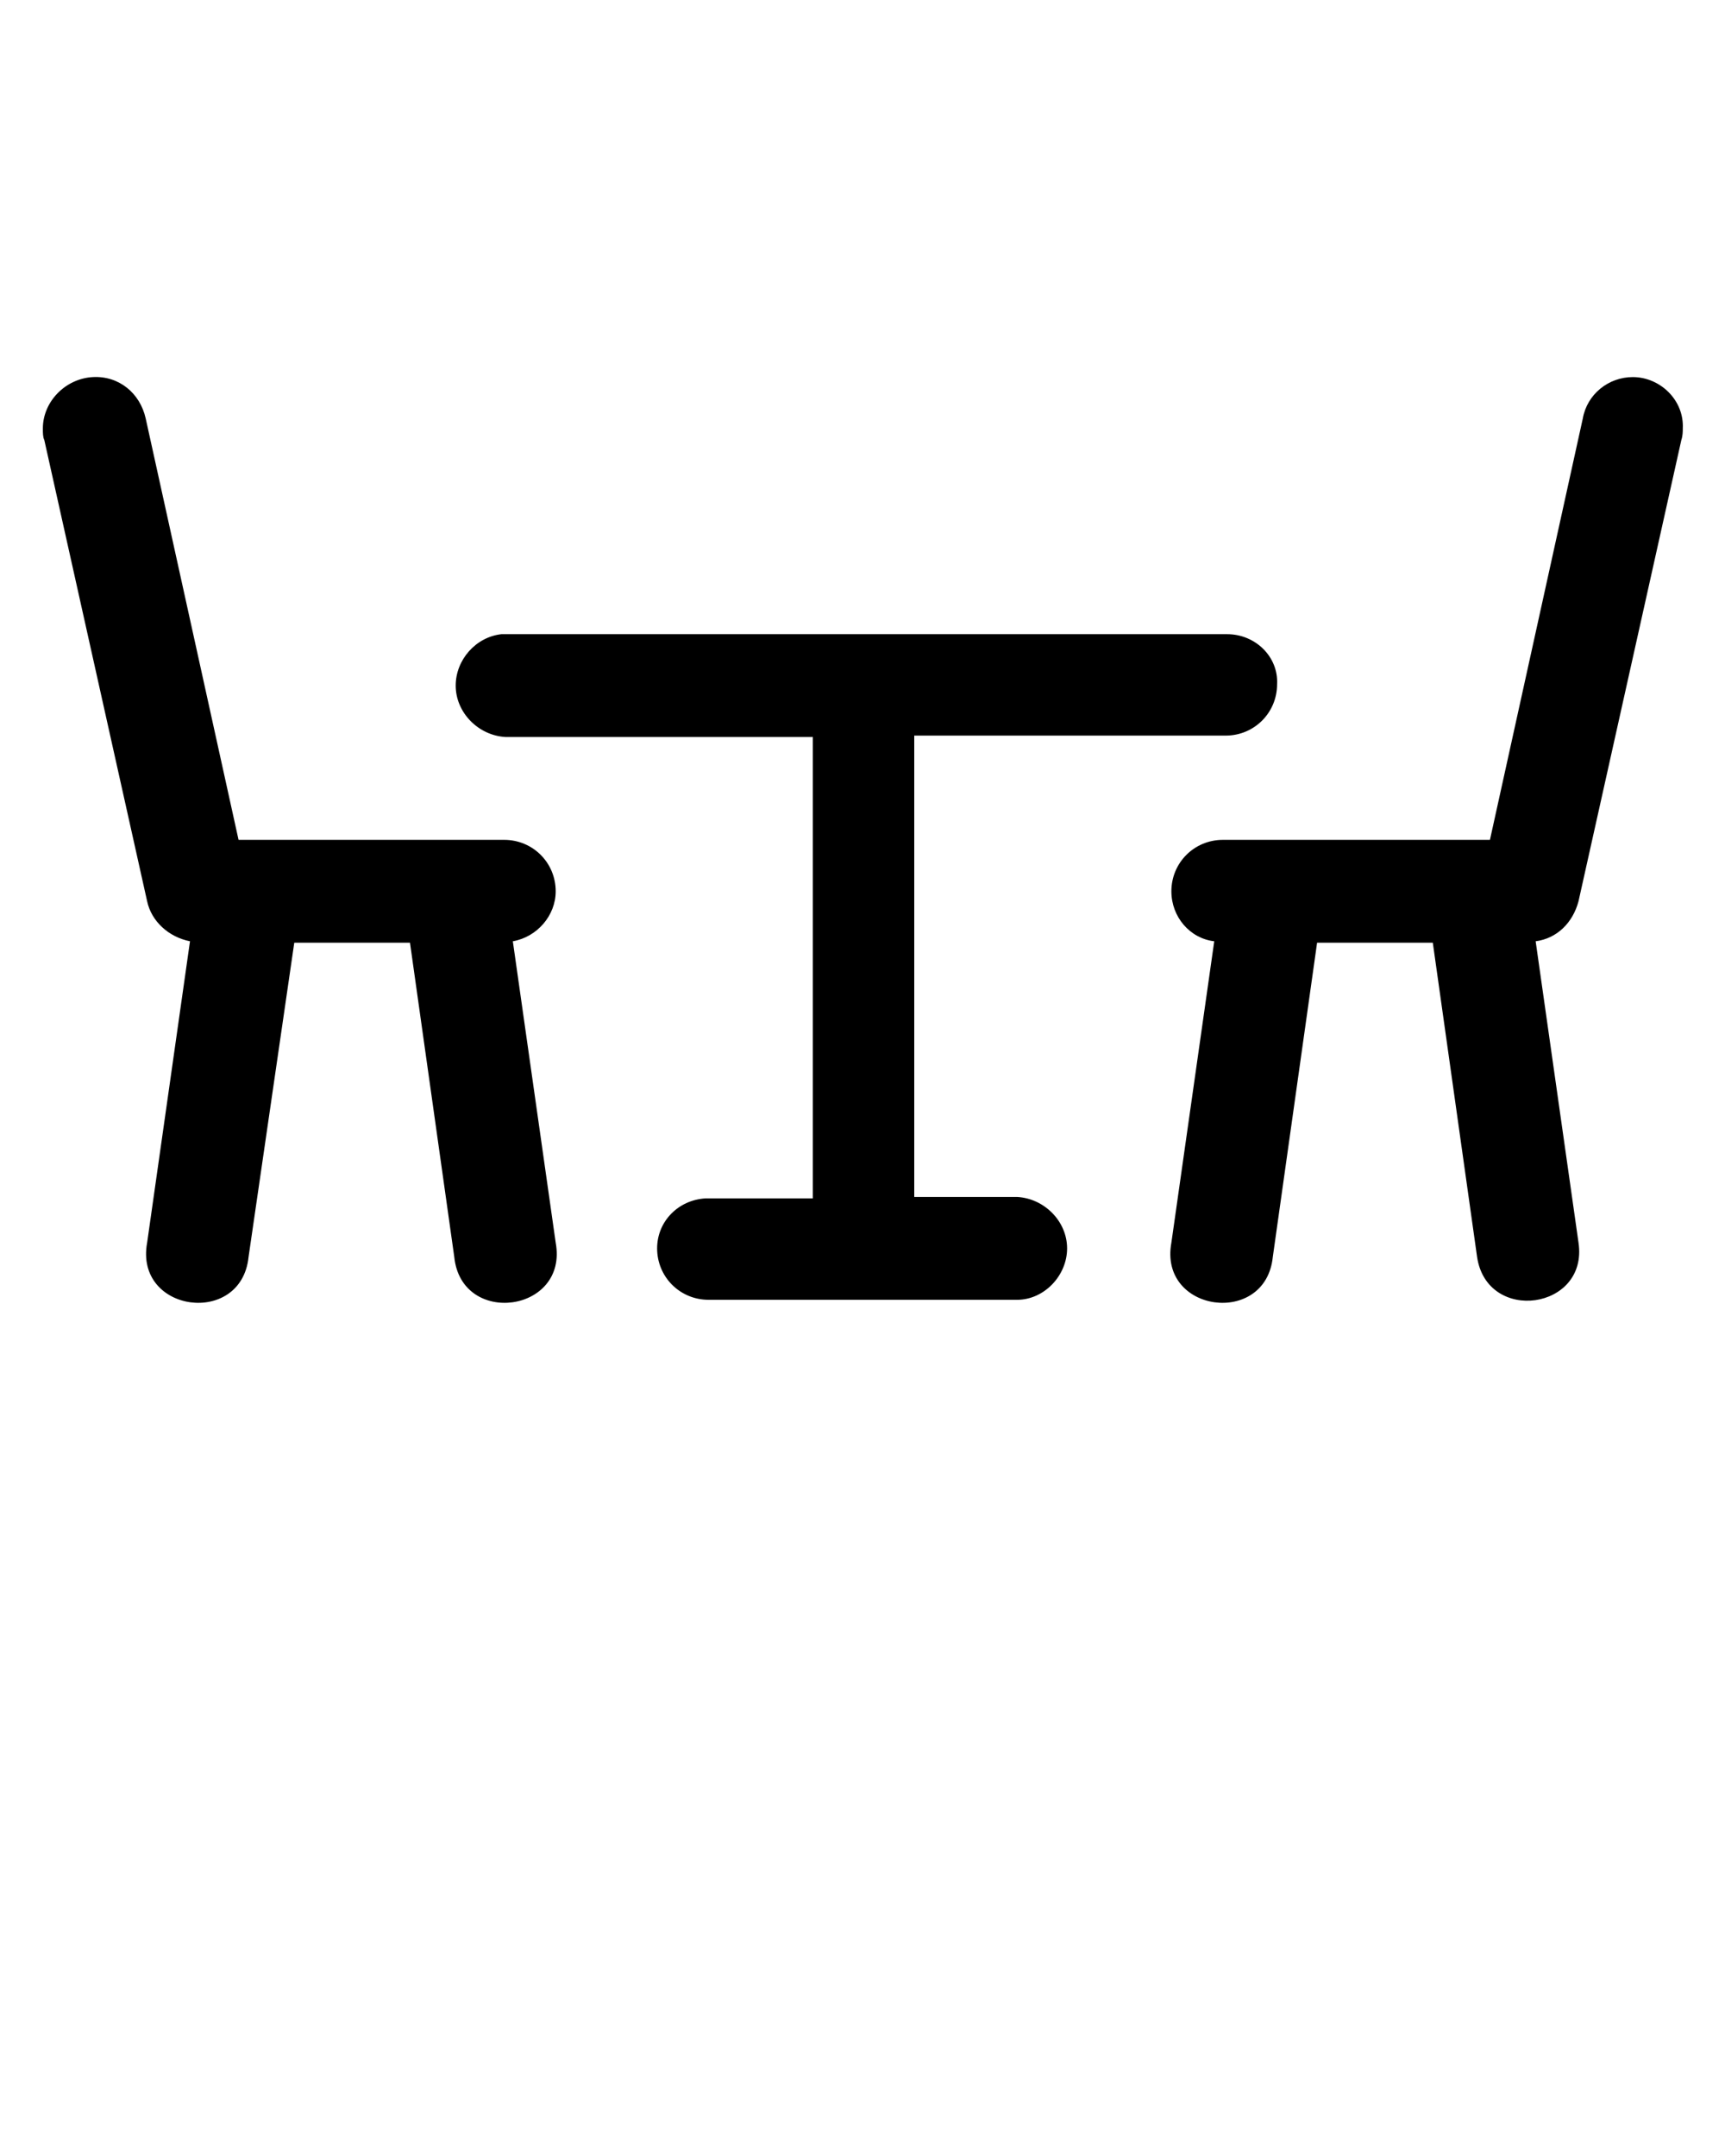 <?xml version="1.0" encoding="utf-8"?>
<!-- Generator: Adobe Illustrator 28.2.0, SVG Export Plug-In . SVG Version: 6.00 Build 0)  -->
<svg version="1.1" id="Calque_1" xmlns:serif="http://www.serif.com/"
	 xmlns="http://www.w3.org/2000/svg" xmlns:xlink="http://www.w3.org/1999/xlink" x="0px" y="0px" viewBox="0 0 32 40"
	 style="enable-background:new 0 0 32 40;" xml:space="preserve">
<style type="text/css">
	.st0{fill-rule:evenodd;clip-rule:evenodd;}
</style>
<g transform="matrix(0.265,0,0,0.265,0,0)">
	<path class="st0" d="M6.5,26.4c-1.9,0.1-3.5,1.7-3.5,3.6c0,0.3,0,0.6,0.1,0.8l7.2,32.3c0.3,1.4,1.5,2.5,3,2.8l-3,21.1
		c-0.9,4.9,6.6,5.9,7.1,1l3.2-22h8.1l3.1,22c0.5,4.9,8,3.9,7.1-1l-3-21.1c1.7-0.3,3-1.8,3-3.5c0-2-1.6-3.6-3.6-3.6H16.7l-6.5-29.5
		C9.8,27.5,8.3,26.3,6.5,26.4z M114.3,26.4c-1.7,0-3.2,1.2-3.5,2.9l-6.5,29.5H85.6c-2,0-3.6,1.6-3.6,3.6c0,1.8,1.3,3.3,3,3.5
		l-3,21.1c-0.9,4.9,6.6,5.9,7.1,1l3.1-22h8.1l3.1,22c0.7,4.7,7.8,3.7,7.1-1l-3-21.1c1.5-0.2,2.6-1.3,3-2.8l7.2-32.3
		c0.1-0.3,0.1-0.6,0.1-0.8C117.9,28,116.2,26.4,114.3,26.4C114.3,26.4,114.3,26.4,114.3,26.4z M85.9,44.4c-0.1,0-0.2,0-0.4,0H35.4
		c-0.1,0-0.2,0-0.3,0c-1.8,0.2-3.2,1.8-3.2,3.6c0,1.9,1.6,3.5,3.5,3.6h21.5v32.3h-7.2c-0.1,0-0.2,0-0.3,0C47.5,84,46,85.5,46,87.4
		c0,2,1.6,3.6,3.6,3.6c0,0,0.1,0,0.1,0h21.5c1.9,0,3.5-1.7,3.5-3.6s-1.6-3.5-3.5-3.6h-7.2V51.5h21.5c0.1,0,0.2,0,0.3,0
		c2,0,3.6-1.6,3.6-3.6C89.5,46,87.9,44.4,85.9,44.4z"/>
</g>
</svg>
